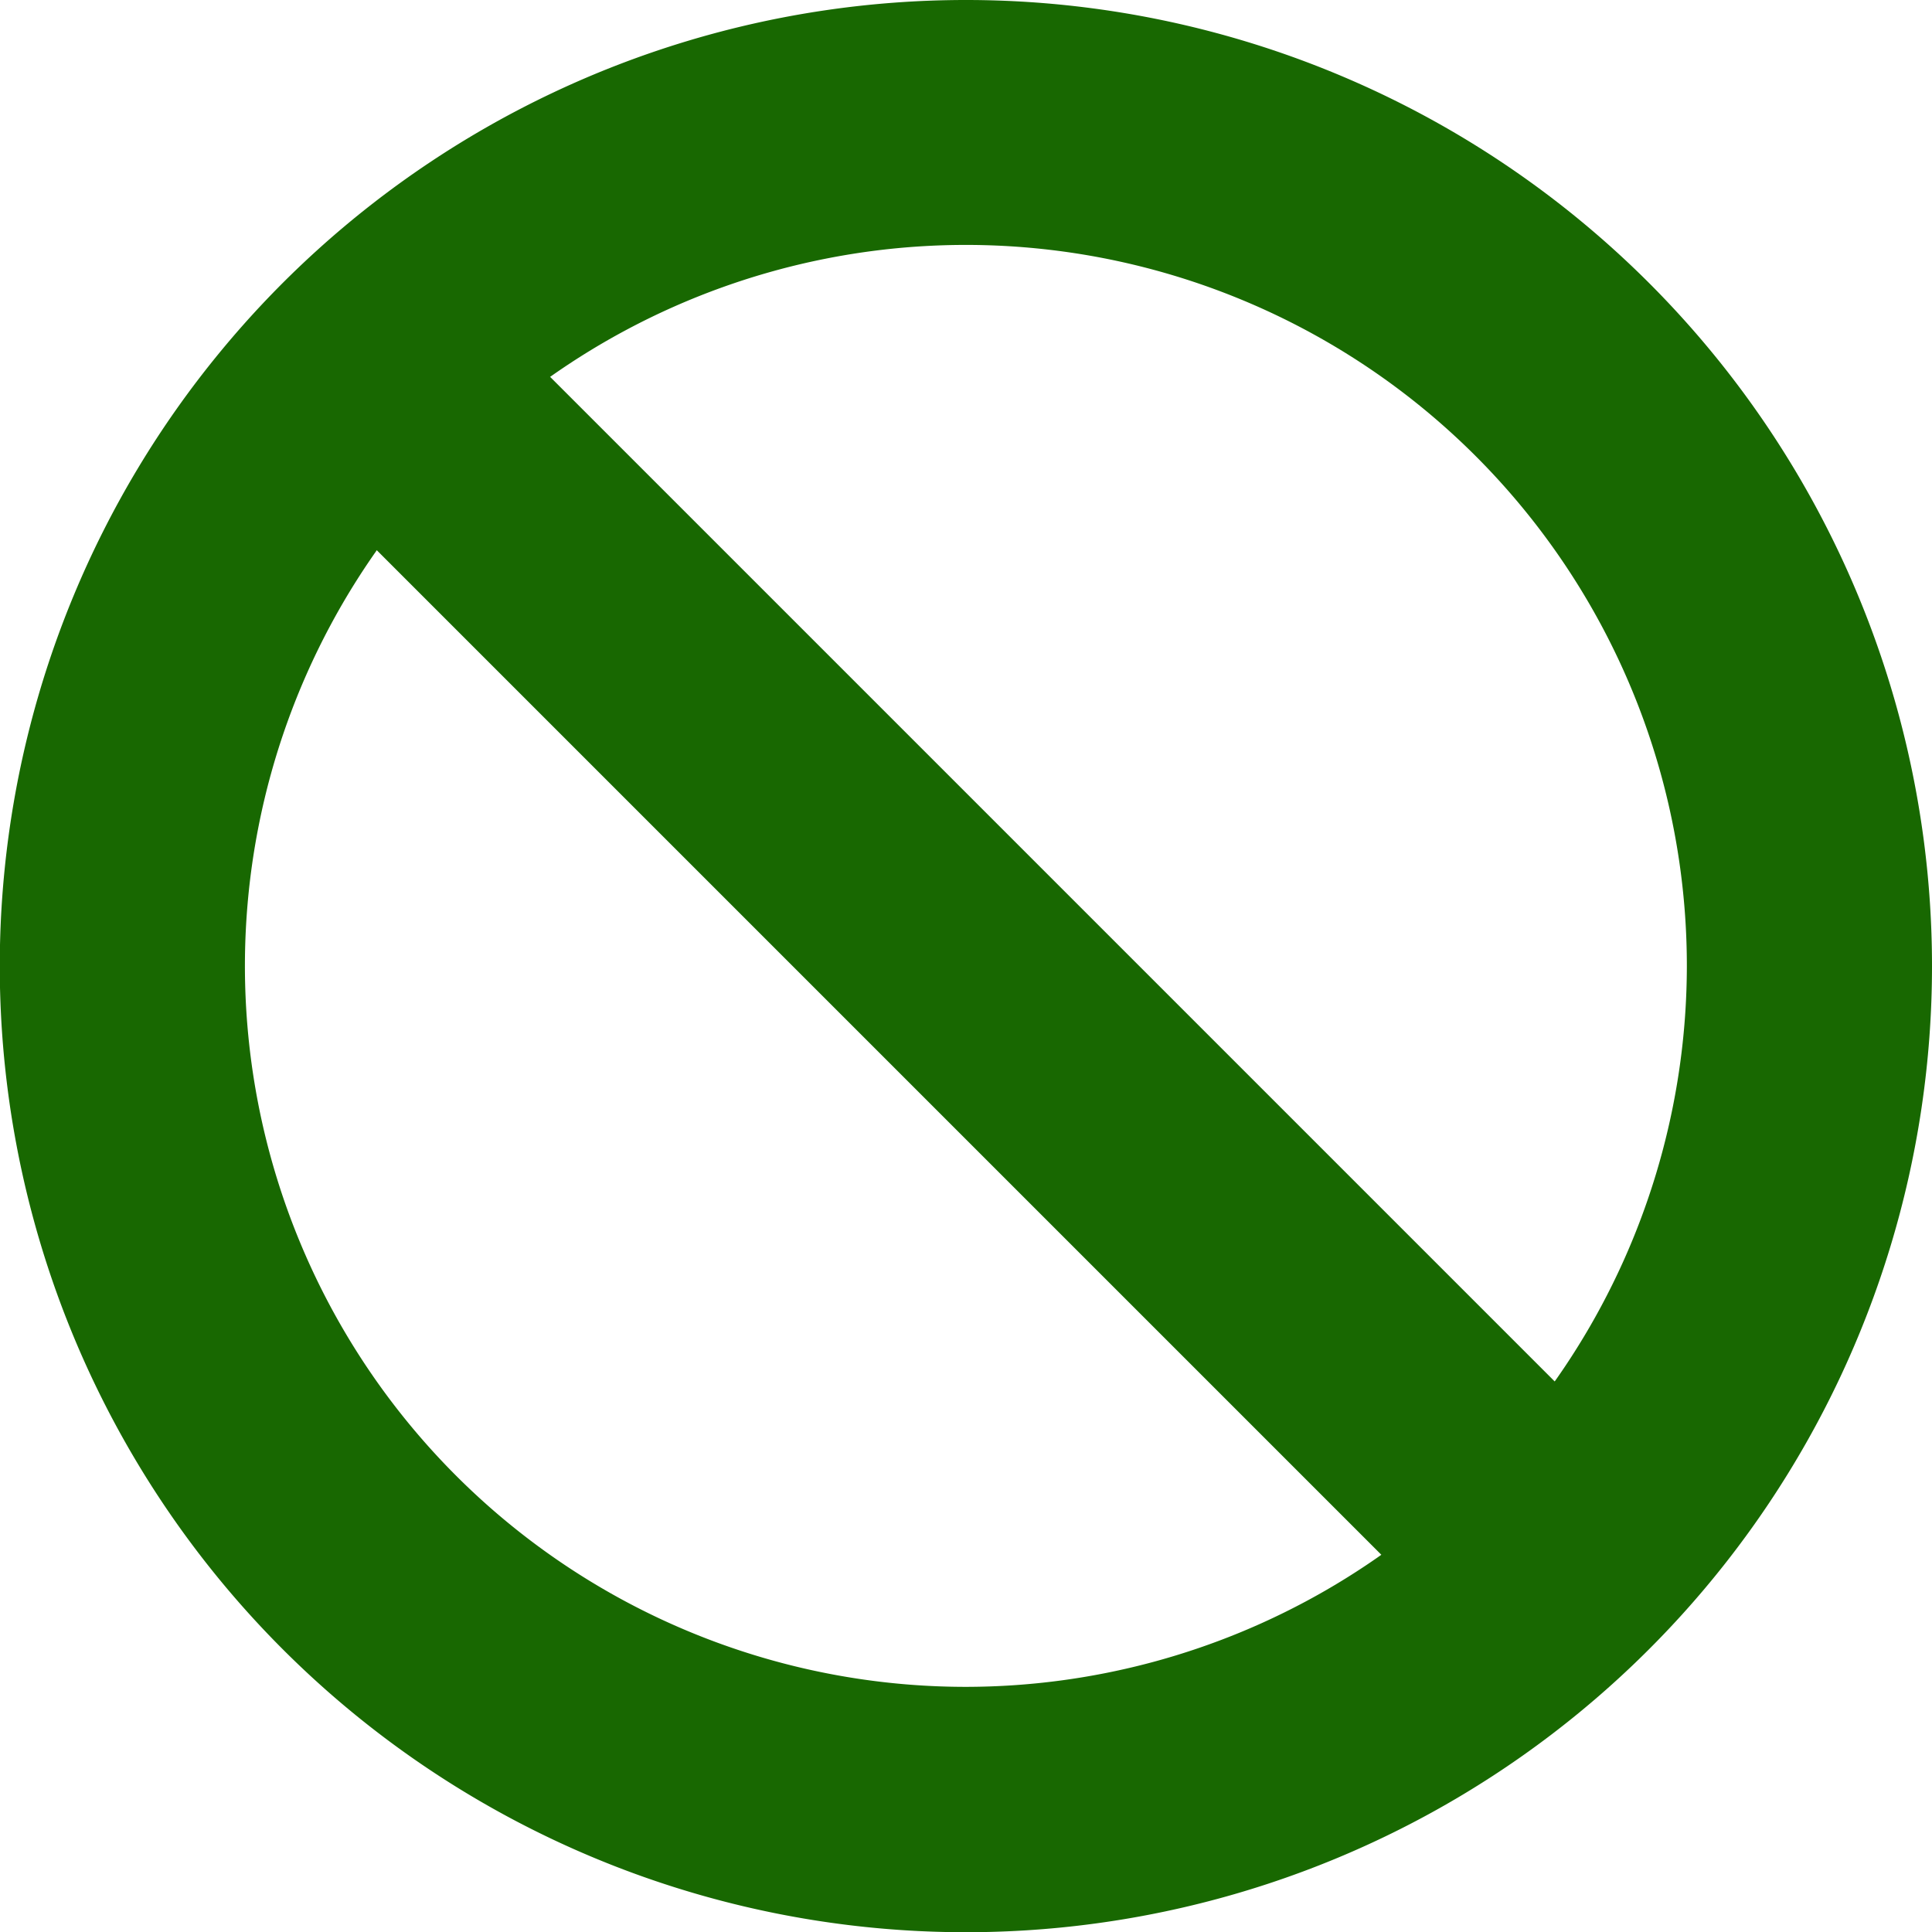 <svg xmlns="http://www.w3.org/2000/svg" viewBox="0 0 86.77 86.77"><defs><style>.cls-1{fill:#186801;}</style></defs><title>prohibido-verde</title><g id="Capa_2" data-name="Capa 2"><g id="Capa_1-2" data-name="Capa 1"><path class="cls-1" d="M43.39,0A43.39,43.39,0,1,0,86.77,43.39,43.39,43.39,0,0,0,43.39,0Zm0,75.76A32.38,32.38,0,1,1,75.76,43.39,32.41,32.41,0,0,1,43.39,75.76Z"/><rect class="cls-1" x="37.88" y="3.47" width="11.01" height="79.83" transform="translate(-17.97 43.39) rotate(-45)"/></g></g></svg>